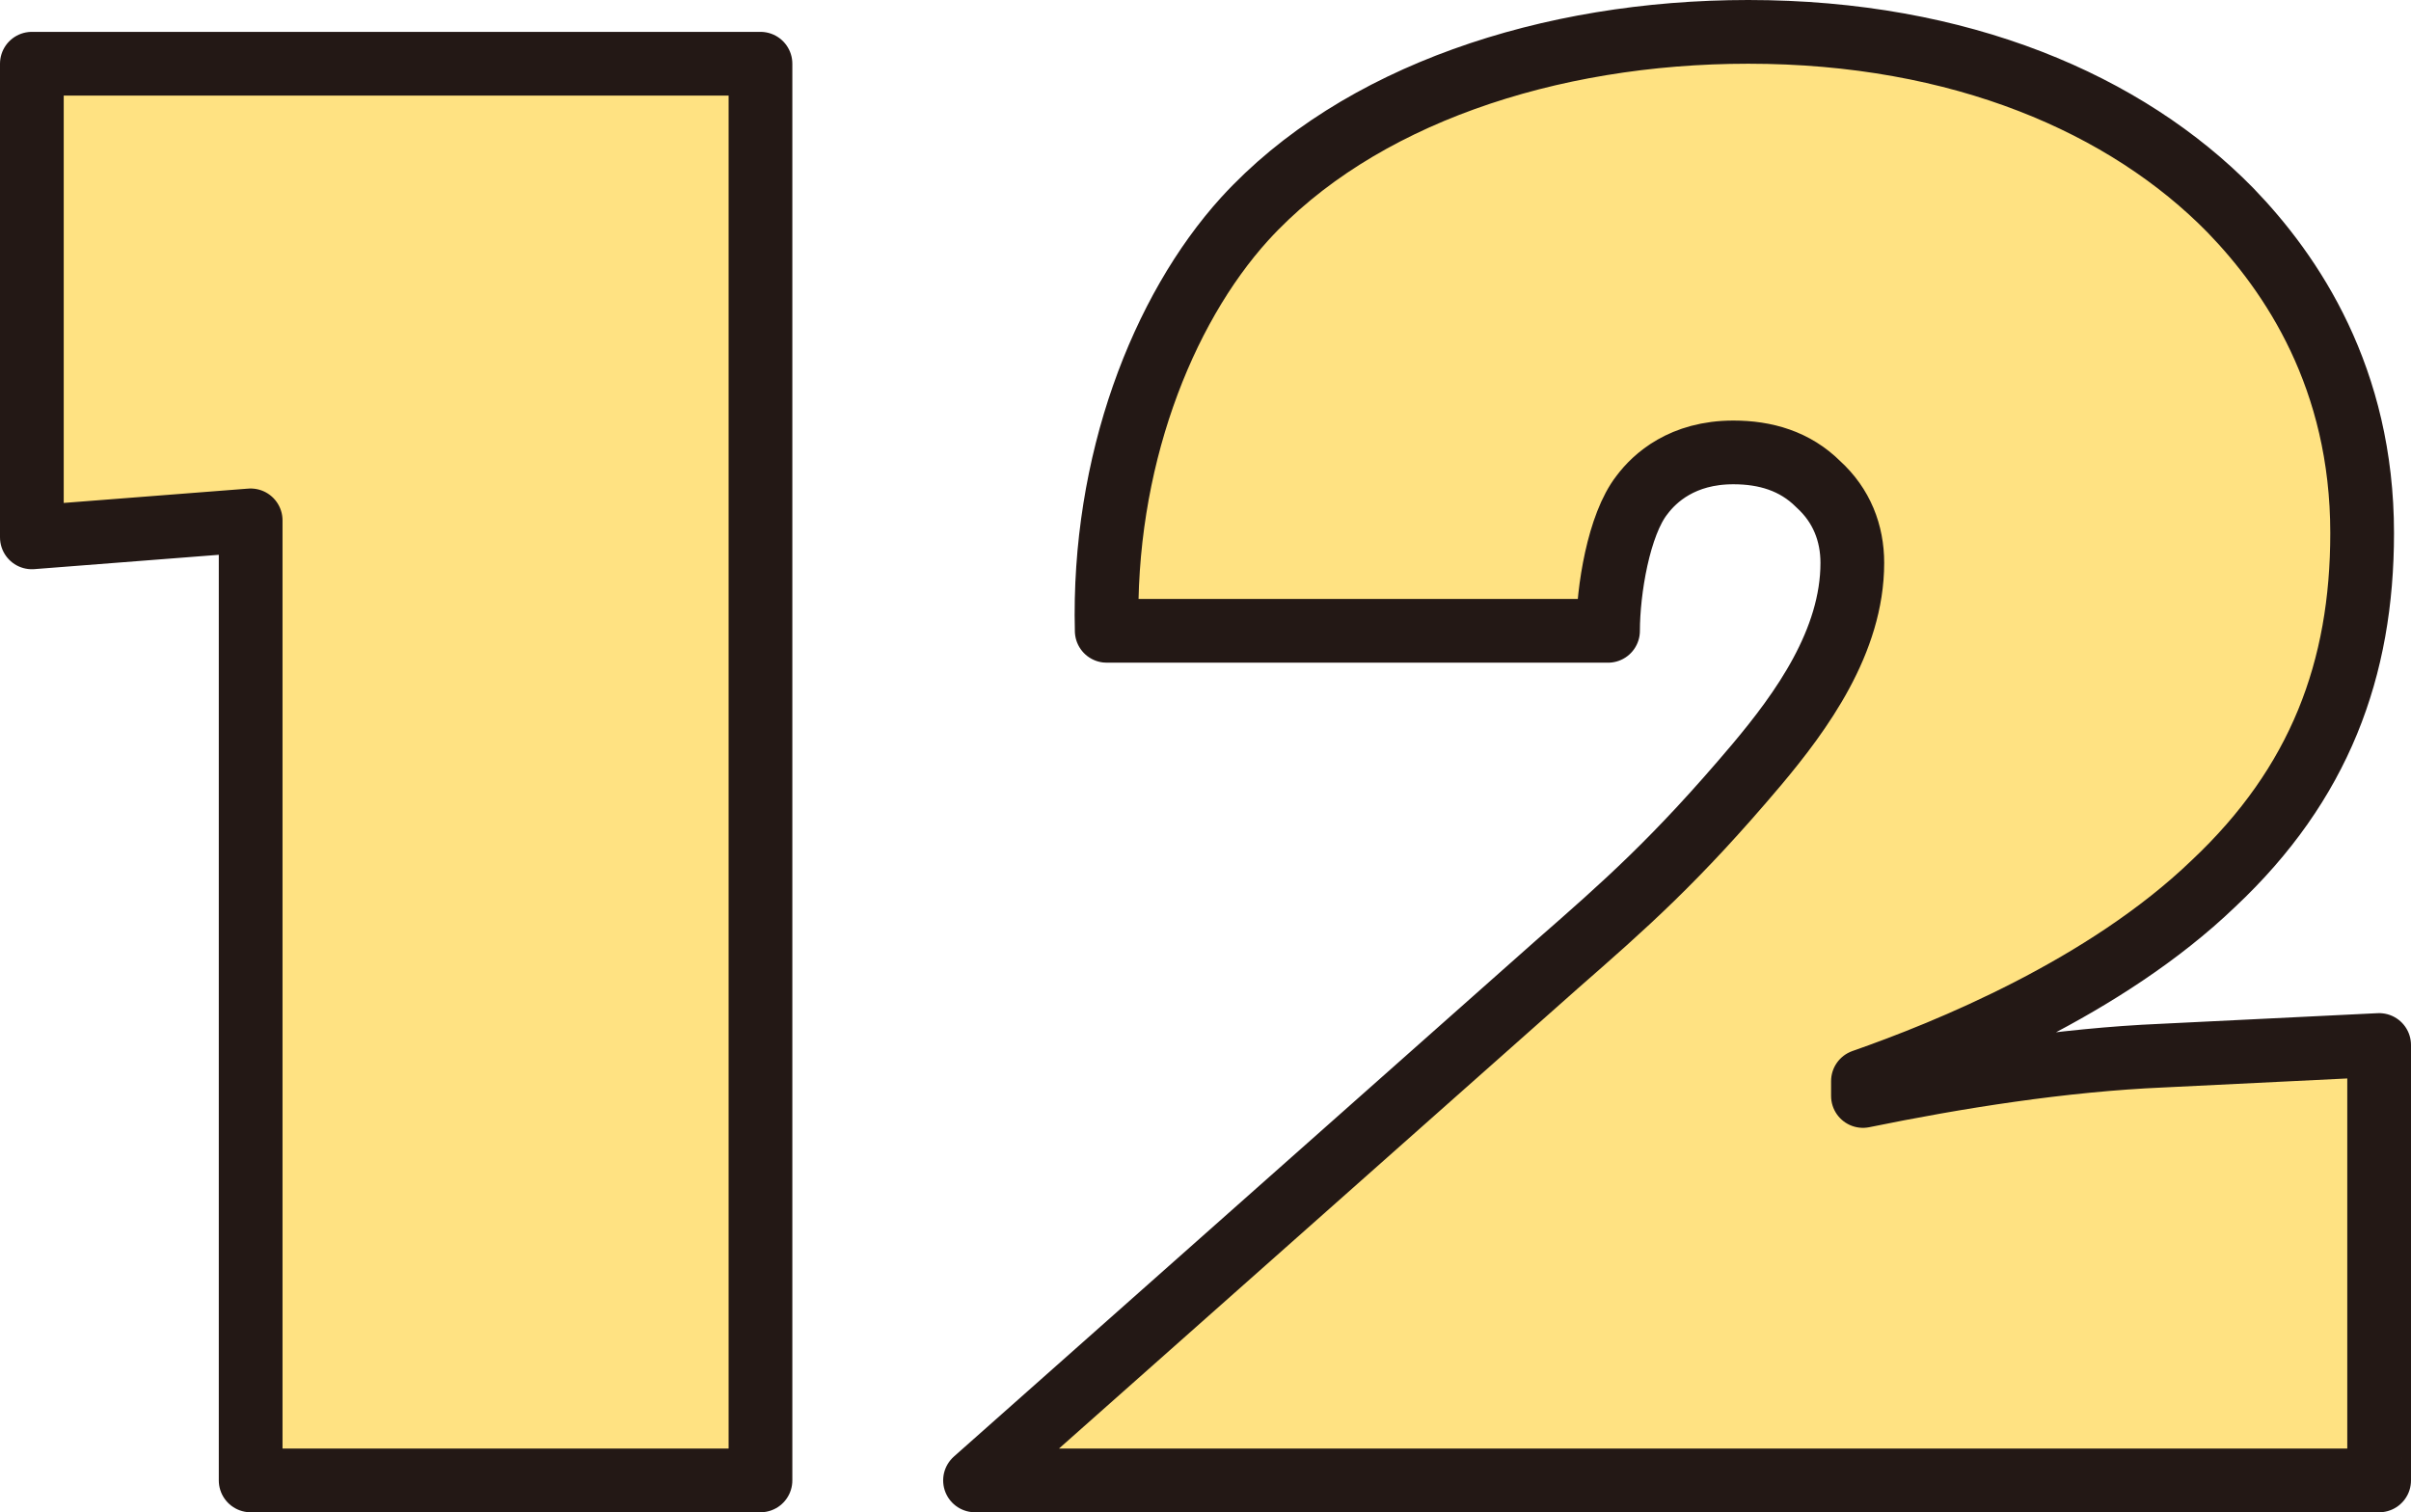 <svg xmlns="http://www.w3.org/2000/svg" viewBox="0 0 113.5 71.2"><path d="M11.8 69.7V24.5l-10.3.8V3h34.3v66.7h-24zm100.2 0H45.9l27.4-24.3c3.2-2.8 5.6-4.9 9.4-9.4 2.1-2.5 4.5-5.8 4.5-9.5 0-1.4-.5-2.7-1.6-3.7-1.1-1.1-2.5-1.5-4-1.5-2.4 0-3.7 1.2-4.3 2-1.1 1.4-1.6 4.5-1.6 6.4H52.1c-.2-7.9 2.6-15.1 6.5-19.4 5.3-5.8 14.3-8.8 23.7-8.8 10 0 17.8 3.4 22.7 8.4 2.9 3 6.2 7.9 6.2 15.2 0 6.4-2 11.8-7 16.5-5.1 4.9-12.5 7.9-16.5 9.3v.7c4.4-.9 9.4-1.7 14.1-1.9l10.2-.5v20.5z" fill="#ffe282" stroke="#231815" stroke-linecap="round" stroke-linejoin="round" stroke-width="3"/></svg>